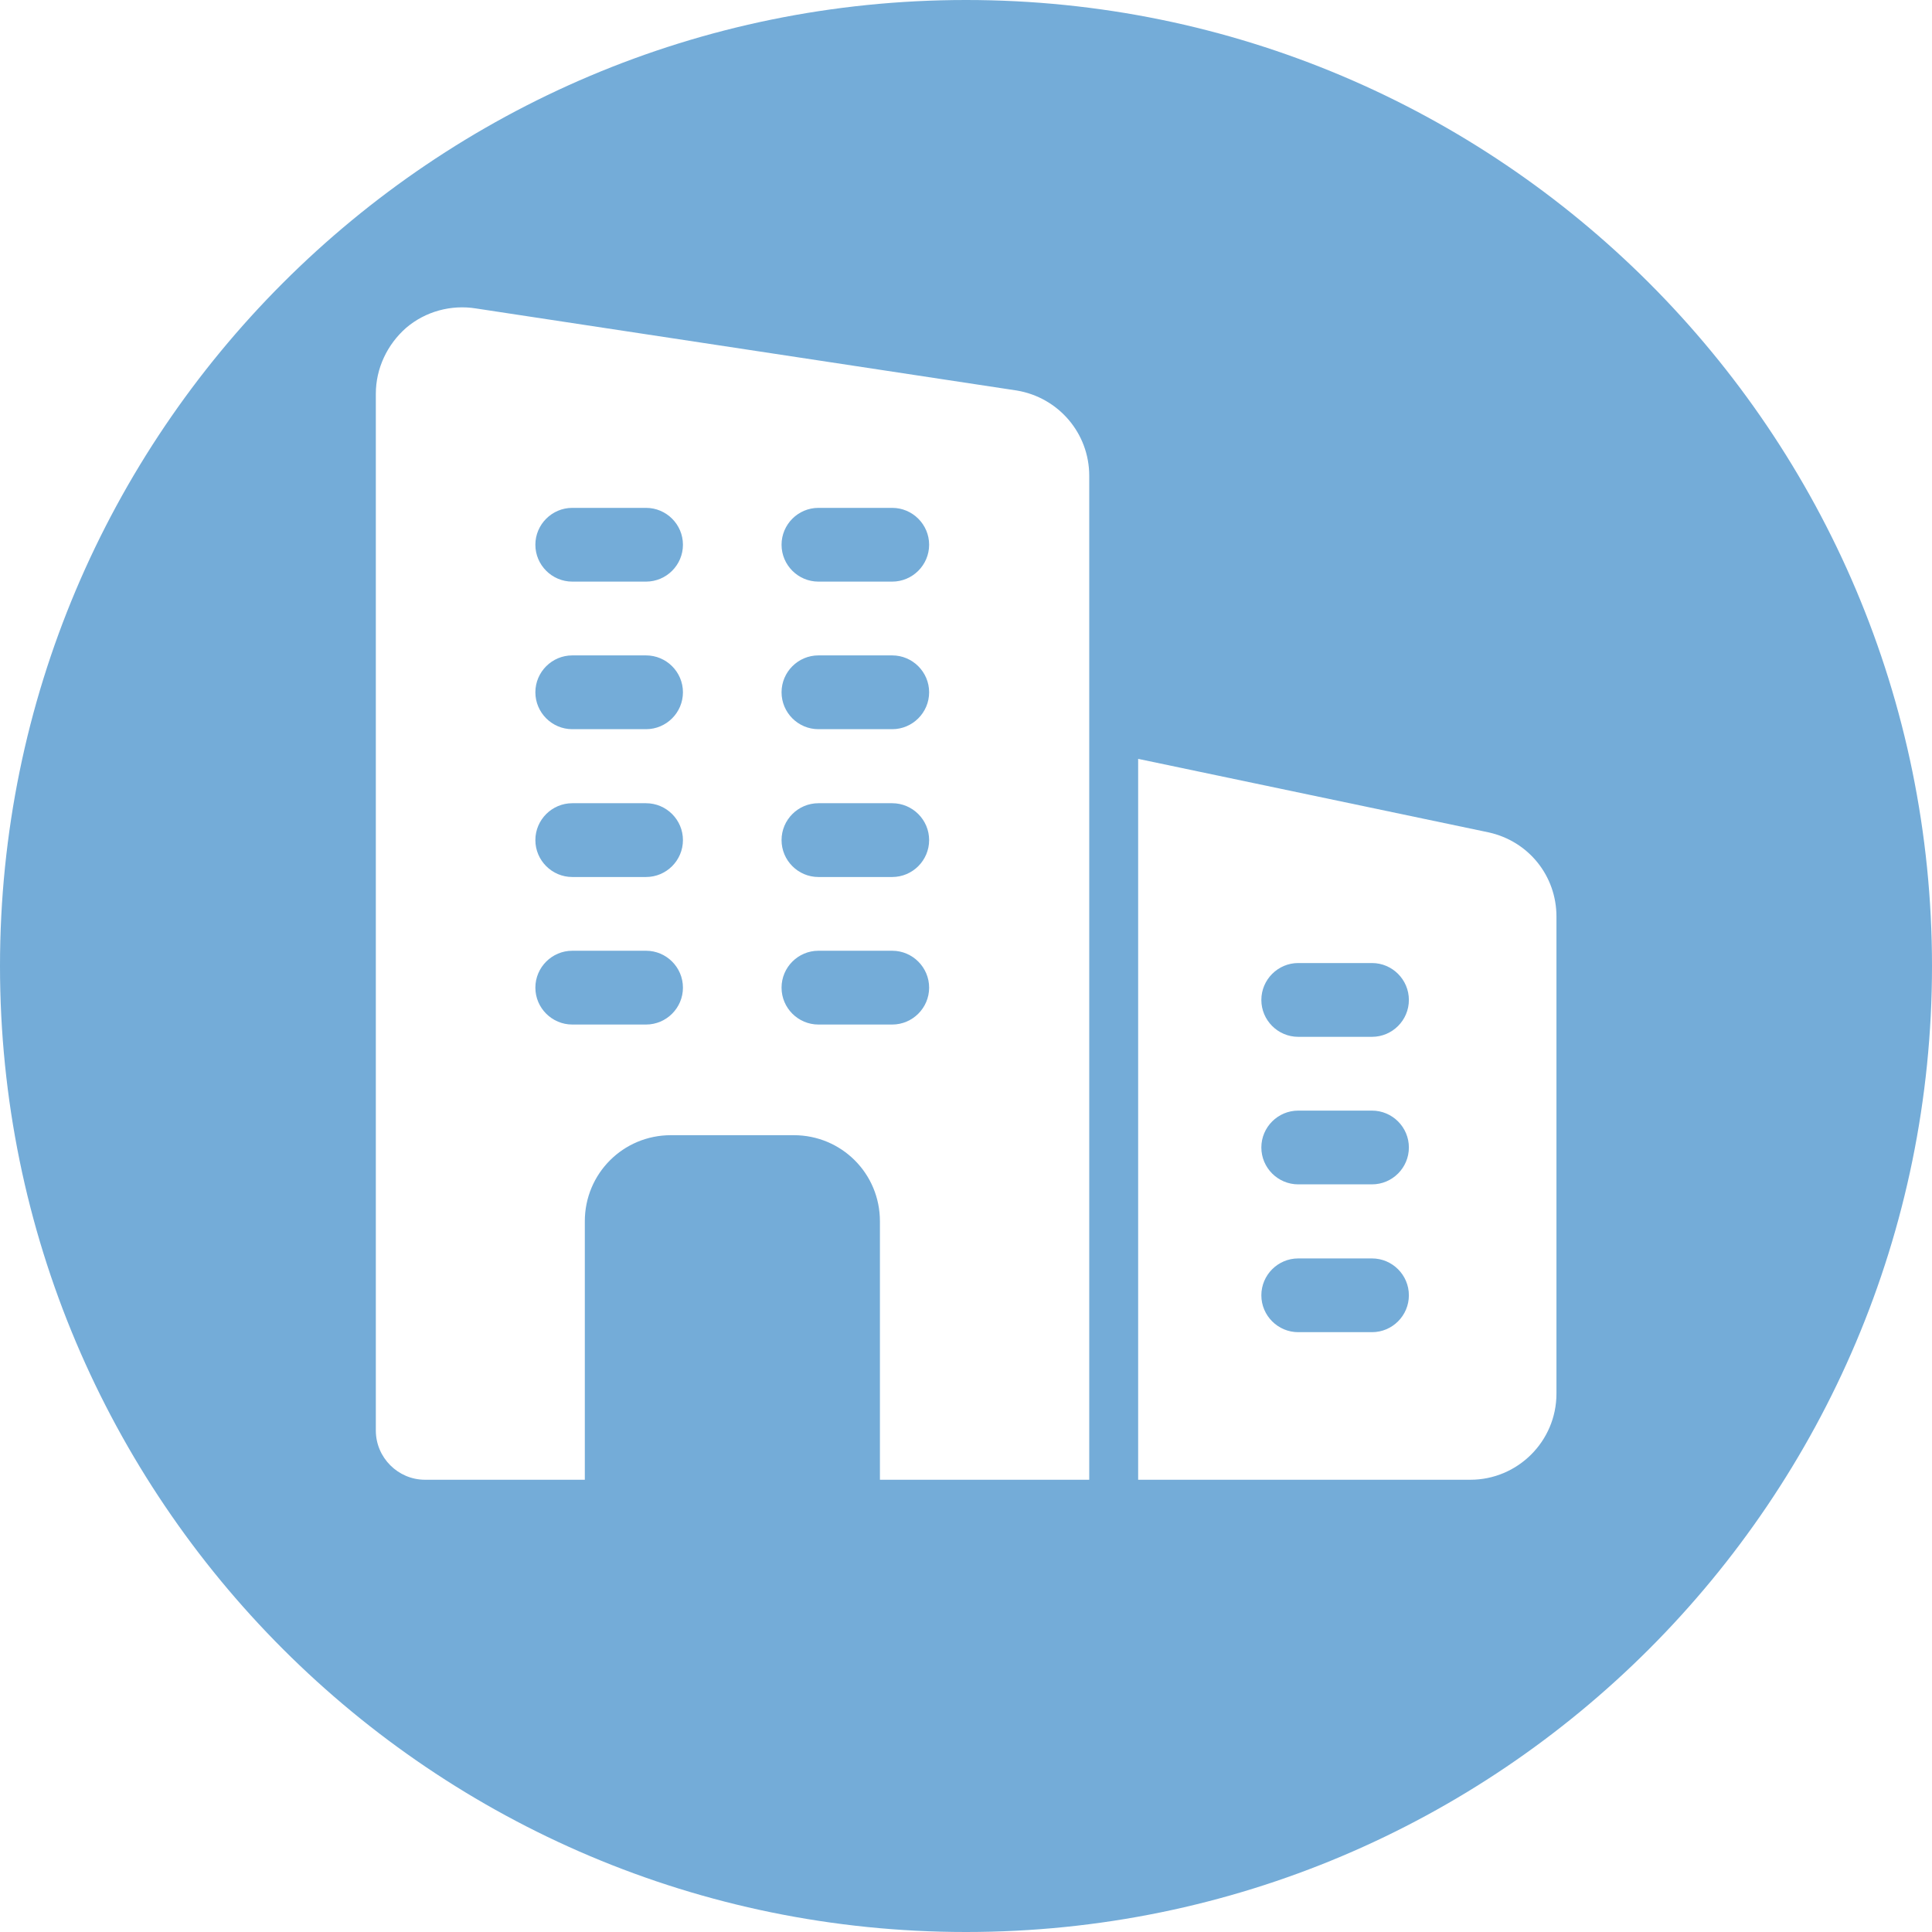 <?xml version="1.0" encoding="UTF-8"?> <svg xmlns="http://www.w3.org/2000/svg" width="47" height="47" viewBox="0 0 47 47" fill="none"><g clip-path="url(#clip0_266_1563)"><path d="M21.705 19.54H19.91C19.416 19.54 19.013 19.943 19.013 20.437C19.013 20.932 19.416 21.335 19.91 21.335H21.705C22.199 21.335 22.603 20.932 22.603 20.437C22.603 19.943 22.199 19.54 21.705 19.54Z" fill="#74ACD8"></path><path d="M21.705 15.944H19.91C19.416 15.944 19.013 16.347 19.013 16.841C19.013 17.336 19.416 17.739 19.91 17.739H21.705C22.199 17.739 22.603 17.336 22.603 16.841C22.603 16.347 22.199 15.944 21.705 15.944Z" fill="#74ACD8"></path><path d="M21.705 23.129H19.91C19.416 23.129 19.013 23.532 19.013 24.027C19.013 24.521 19.416 24.924 19.91 24.924H21.705C22.199 24.924 22.603 24.521 22.603 24.027C22.603 23.532 22.199 23.129 21.705 23.129Z" fill="#74ACD8"></path><path d="M15.716 12.355H13.922C13.428 12.355 13.024 12.758 13.024 13.252C13.024 13.746 13.428 14.149 13.922 14.149H15.716C16.211 14.149 16.614 13.746 16.614 13.252C16.614 12.758 16.211 12.355 15.716 12.355Z" fill="#74ACD8"></path><path d="M15.716 15.944H13.922C13.428 15.944 13.024 16.347 13.024 16.841C13.024 17.336 13.428 17.739 13.922 17.739H15.716C16.211 17.739 16.614 17.336 16.614 16.841C16.614 16.347 16.211 15.944 15.716 15.944Z" fill="#74ACD8"></path><path d="M21.705 12.355H19.91C19.416 12.355 19.013 12.758 19.013 13.252C19.013 13.746 19.416 14.149 19.91 14.149H21.705C22.199 14.149 22.603 13.746 22.603 13.252C22.603 12.758 22.199 12.355 21.705 12.355Z" fill="#74ACD8"></path><path d="M23.5 0C10.521 0 0 10.521 0 23.5C0 36.479 10.521 47 23.5 47C36.479 47 47 36.479 47 23.5C47 10.521 36.479 0 23.5 0ZM26.491 35.998H21.406V29.71C21.406 28.546 20.47 27.616 19.312 27.616H16.321C15.157 27.616 14.227 28.552 14.227 29.71V35.998H10.339C9.682 35.998 9.143 35.458 9.143 34.801V9.578C9.143 8.967 9.416 8.382 9.884 7.972C10.352 7.575 10.976 7.406 11.581 7.504L24.735 9.5C25.75 9.669 26.498 10.54 26.498 11.574V35.998H26.491ZM37.864 33.904C37.864 35.061 36.921 35.998 35.77 35.998H27.688V18.461L36.212 20.249C37.188 20.463 37.864 21.309 37.864 22.297V33.91V33.904Z" fill="#74ACD8"></path><path d="M15.716 23.129H13.922C13.428 23.129 13.024 23.532 13.024 24.027C13.024 24.521 13.428 24.924 13.922 24.924H15.716C16.211 24.924 16.614 24.521 16.614 24.027C16.614 23.532 16.211 23.129 15.716 23.129Z" fill="#74ACD8"></path><path d="M15.716 19.54H13.922C13.428 19.54 13.024 19.943 13.024 20.437C13.024 20.932 13.428 21.335 13.922 21.335H15.716C16.211 21.335 16.614 20.932 16.614 20.437C16.614 19.943 16.211 19.54 15.716 19.54Z" fill="#74ACD8"></path><path d="M33.377 23.428H31.582C31.088 23.428 30.685 23.832 30.685 24.326C30.685 24.82 31.088 25.223 31.582 25.223H33.377C33.871 25.223 34.274 24.82 34.274 24.326C34.274 23.832 33.871 23.428 33.377 23.428Z" fill="#74ACD8"></path><path d="M33.377 27.018H31.582C31.088 27.018 30.685 27.421 30.685 27.915C30.685 28.409 31.088 28.812 31.582 28.812H33.377C33.871 28.812 34.274 28.409 34.274 27.915C34.274 27.421 33.871 27.018 33.377 27.018Z" fill="#74ACD8"></path><path d="M33.377 30.614H31.582C31.088 30.614 30.685 31.017 30.685 31.511C30.685 32.005 31.088 32.408 31.582 32.408H33.377C33.871 32.408 34.274 32.005 34.274 31.511C34.274 31.017 33.871 30.614 33.377 30.614Z" fill="#74ACD8"></path></g><defs><clipPath id="clip0_266_1563"><rect width="47" height="47" fill="white"></rect></clipPath></defs></svg> 